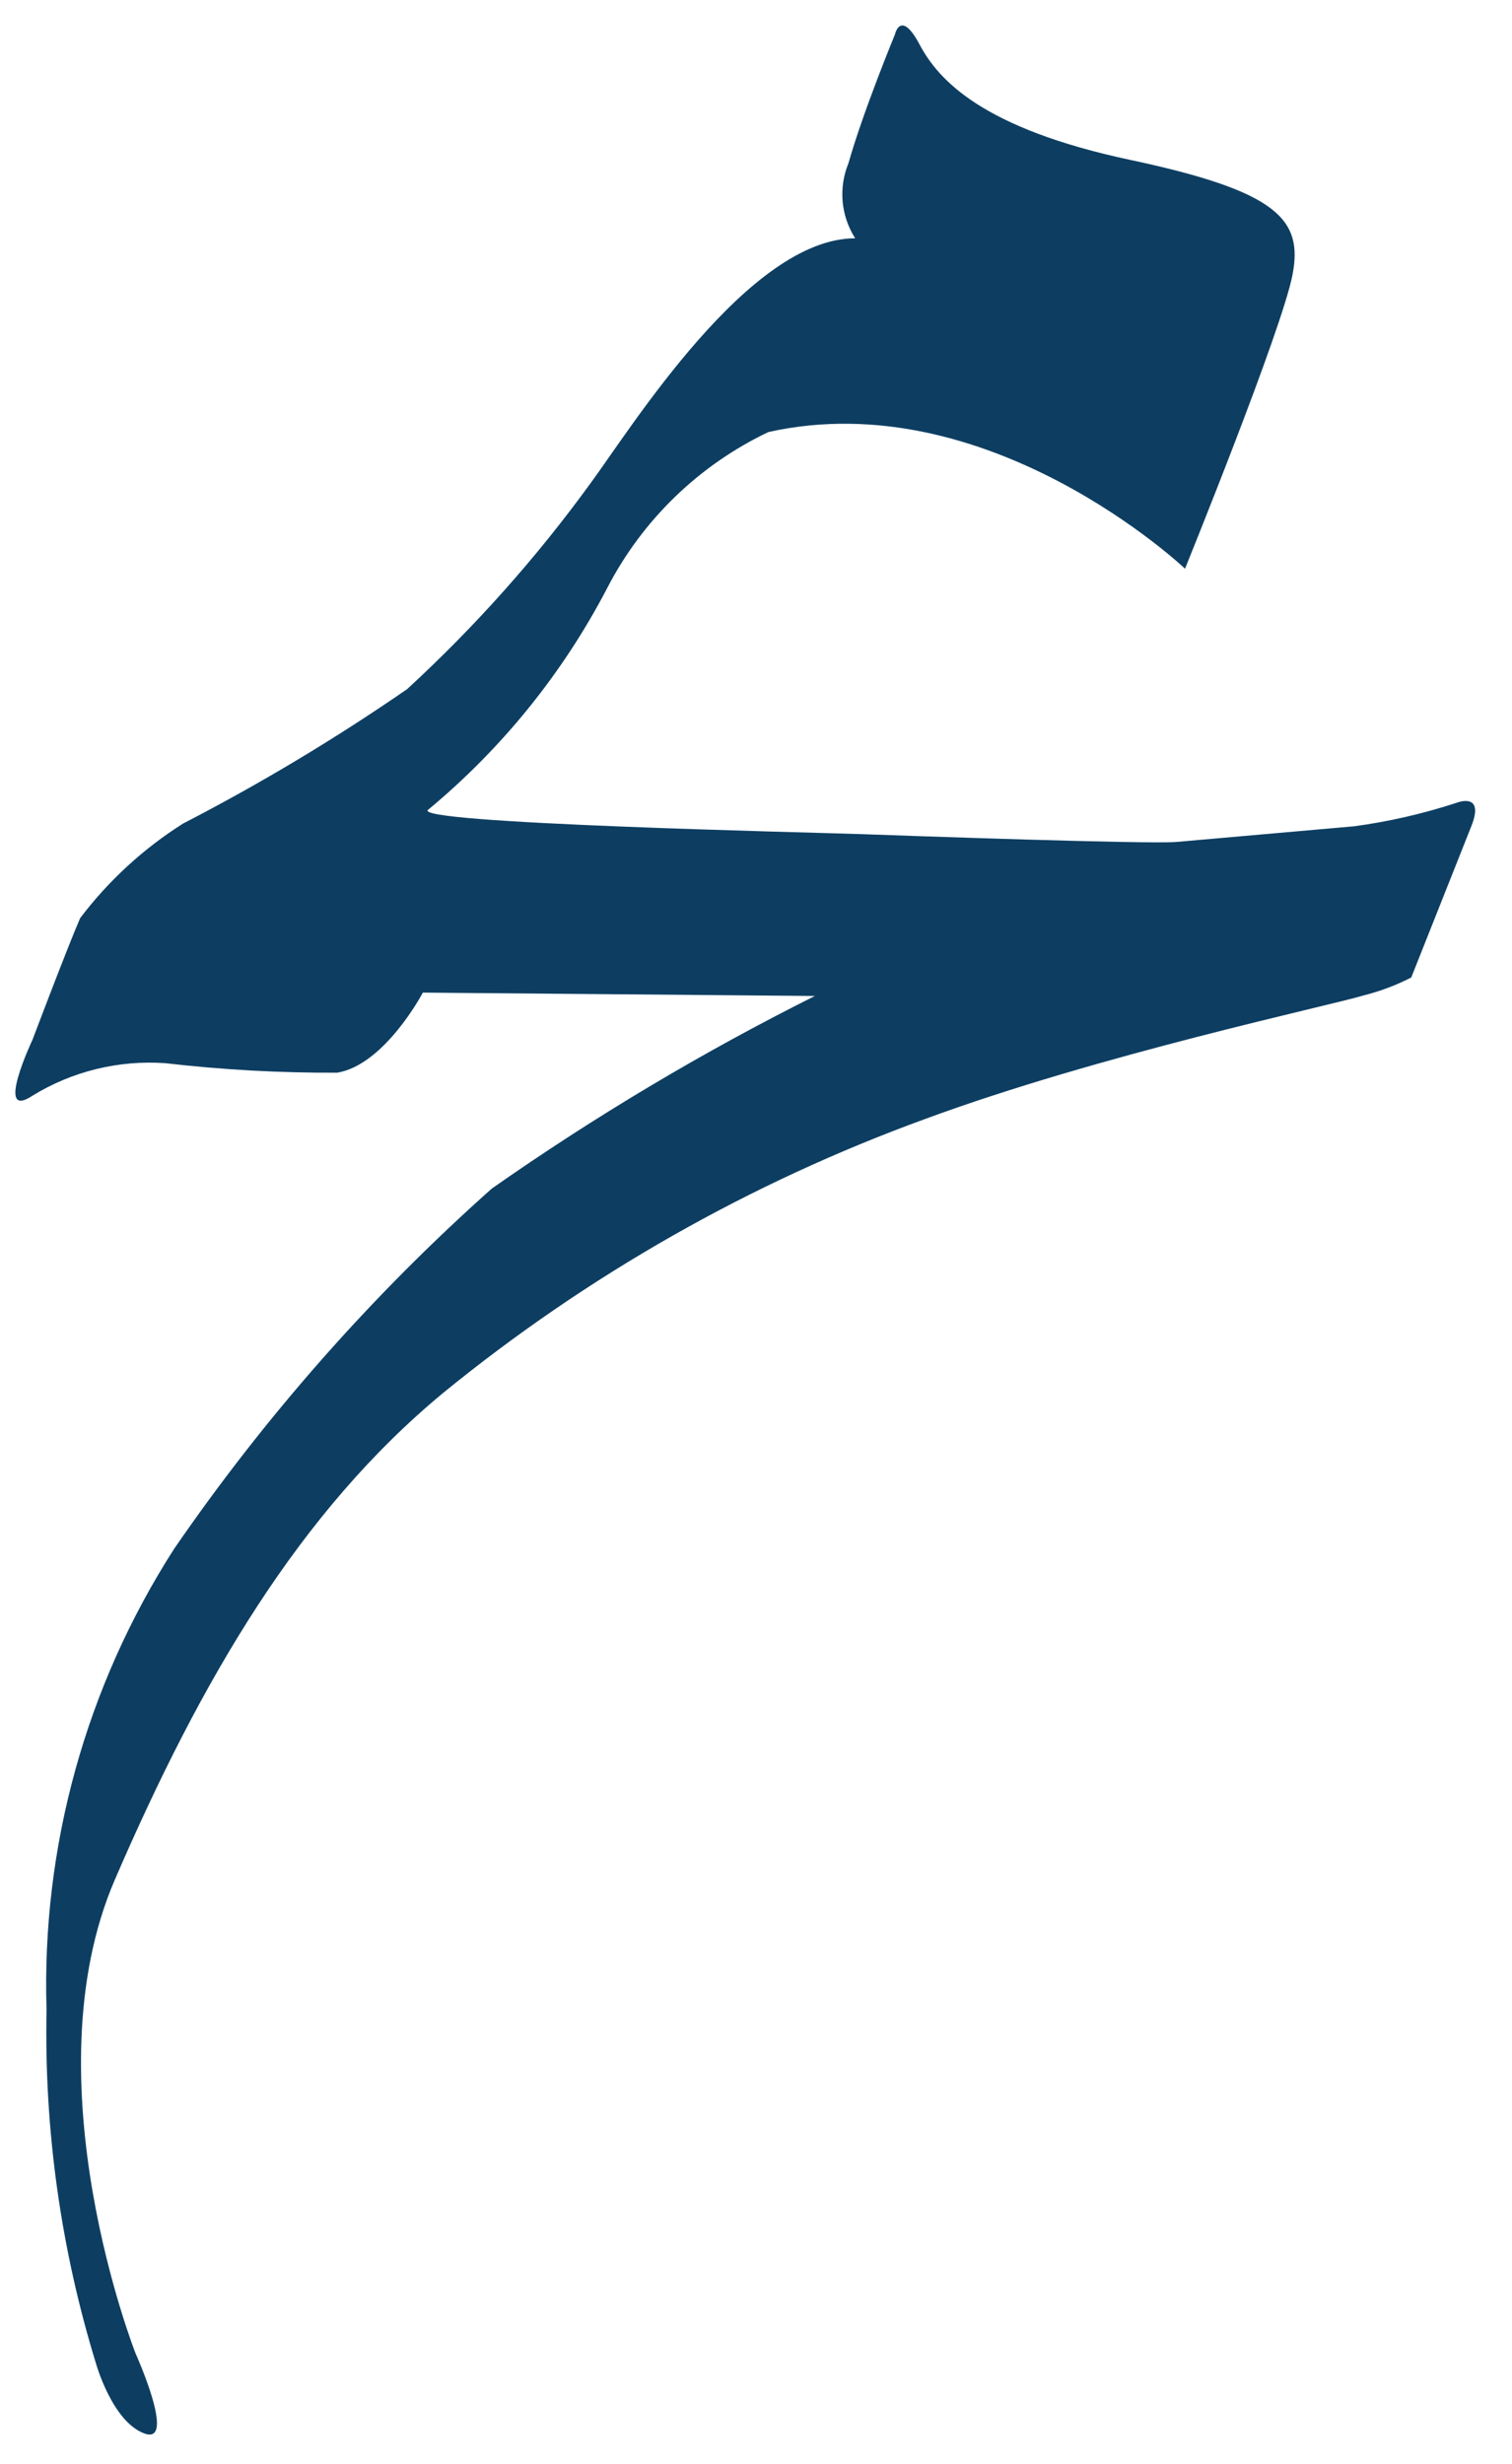 <?xml version="1.0" encoding="UTF-8"?> <svg xmlns="http://www.w3.org/2000/svg" width="27" height="44" viewBox="0 0 27 44" fill="none"><path d="M15.271 4.255C15.145 4.057 15.068 3.833 15.047 3.599C15.027 3.366 15.062 3.131 15.151 2.915C15.411 1.995 15.981 0.615 15.981 0.615C15.981 0.615 16.081 0.155 16.421 0.795C16.761 1.435 17.551 2.295 20.181 2.855C22.811 3.415 23.271 3.915 23.081 4.905C22.891 5.895 21.161 10.155 21.161 10.155C21.161 10.155 17.661 6.835 13.721 7.715C12.482 8.305 11.47 9.285 10.841 10.505C10.051 12.02 8.966 13.363 7.651 14.455C7.241 14.705 14.541 14.865 15.381 14.895C16.221 14.925 20.471 15.075 21.001 15.035L24.181 14.755C24.803 14.671 25.415 14.53 26.011 14.335C26.011 14.335 26.511 14.135 26.281 14.735L25.201 17.455C24.931 17.593 24.646 17.701 24.351 17.775C23.721 17.965 19.621 18.835 16.511 19.985C13.391 21.122 10.484 22.775 7.911 24.875C5.351 26.995 3.601 29.975 2.051 33.565C0.501 37.155 2.421 42.025 2.421 42.025C2.421 42.025 3.161 43.665 2.581 43.455C2.001 43.245 1.711 42.195 1.711 42.195C1.085 40.155 0.788 38.028 0.831 35.895C0.74 32.981 1.535 30.108 3.111 27.655C4.736 25.291 6.639 23.132 8.781 21.225C10.617 19.938 12.546 18.788 14.551 17.785L7.551 17.725C7.551 17.725 6.871 19.015 6.021 19.155C4.995 19.16 3.97 19.103 2.951 18.985C2.12 18.927 1.291 19.129 0.581 19.565C-0.109 20.025 0.581 18.565 0.581 18.565C0.581 18.565 1.201 16.925 1.431 16.395C1.938 15.726 2.561 15.153 3.271 14.705C4.654 13.991 5.99 13.189 7.271 12.305C8.48 11.193 9.576 9.964 10.541 8.635C11.271 7.645 13.371 4.255 15.271 4.255Z" fill="#0D3E62"></path></svg> 